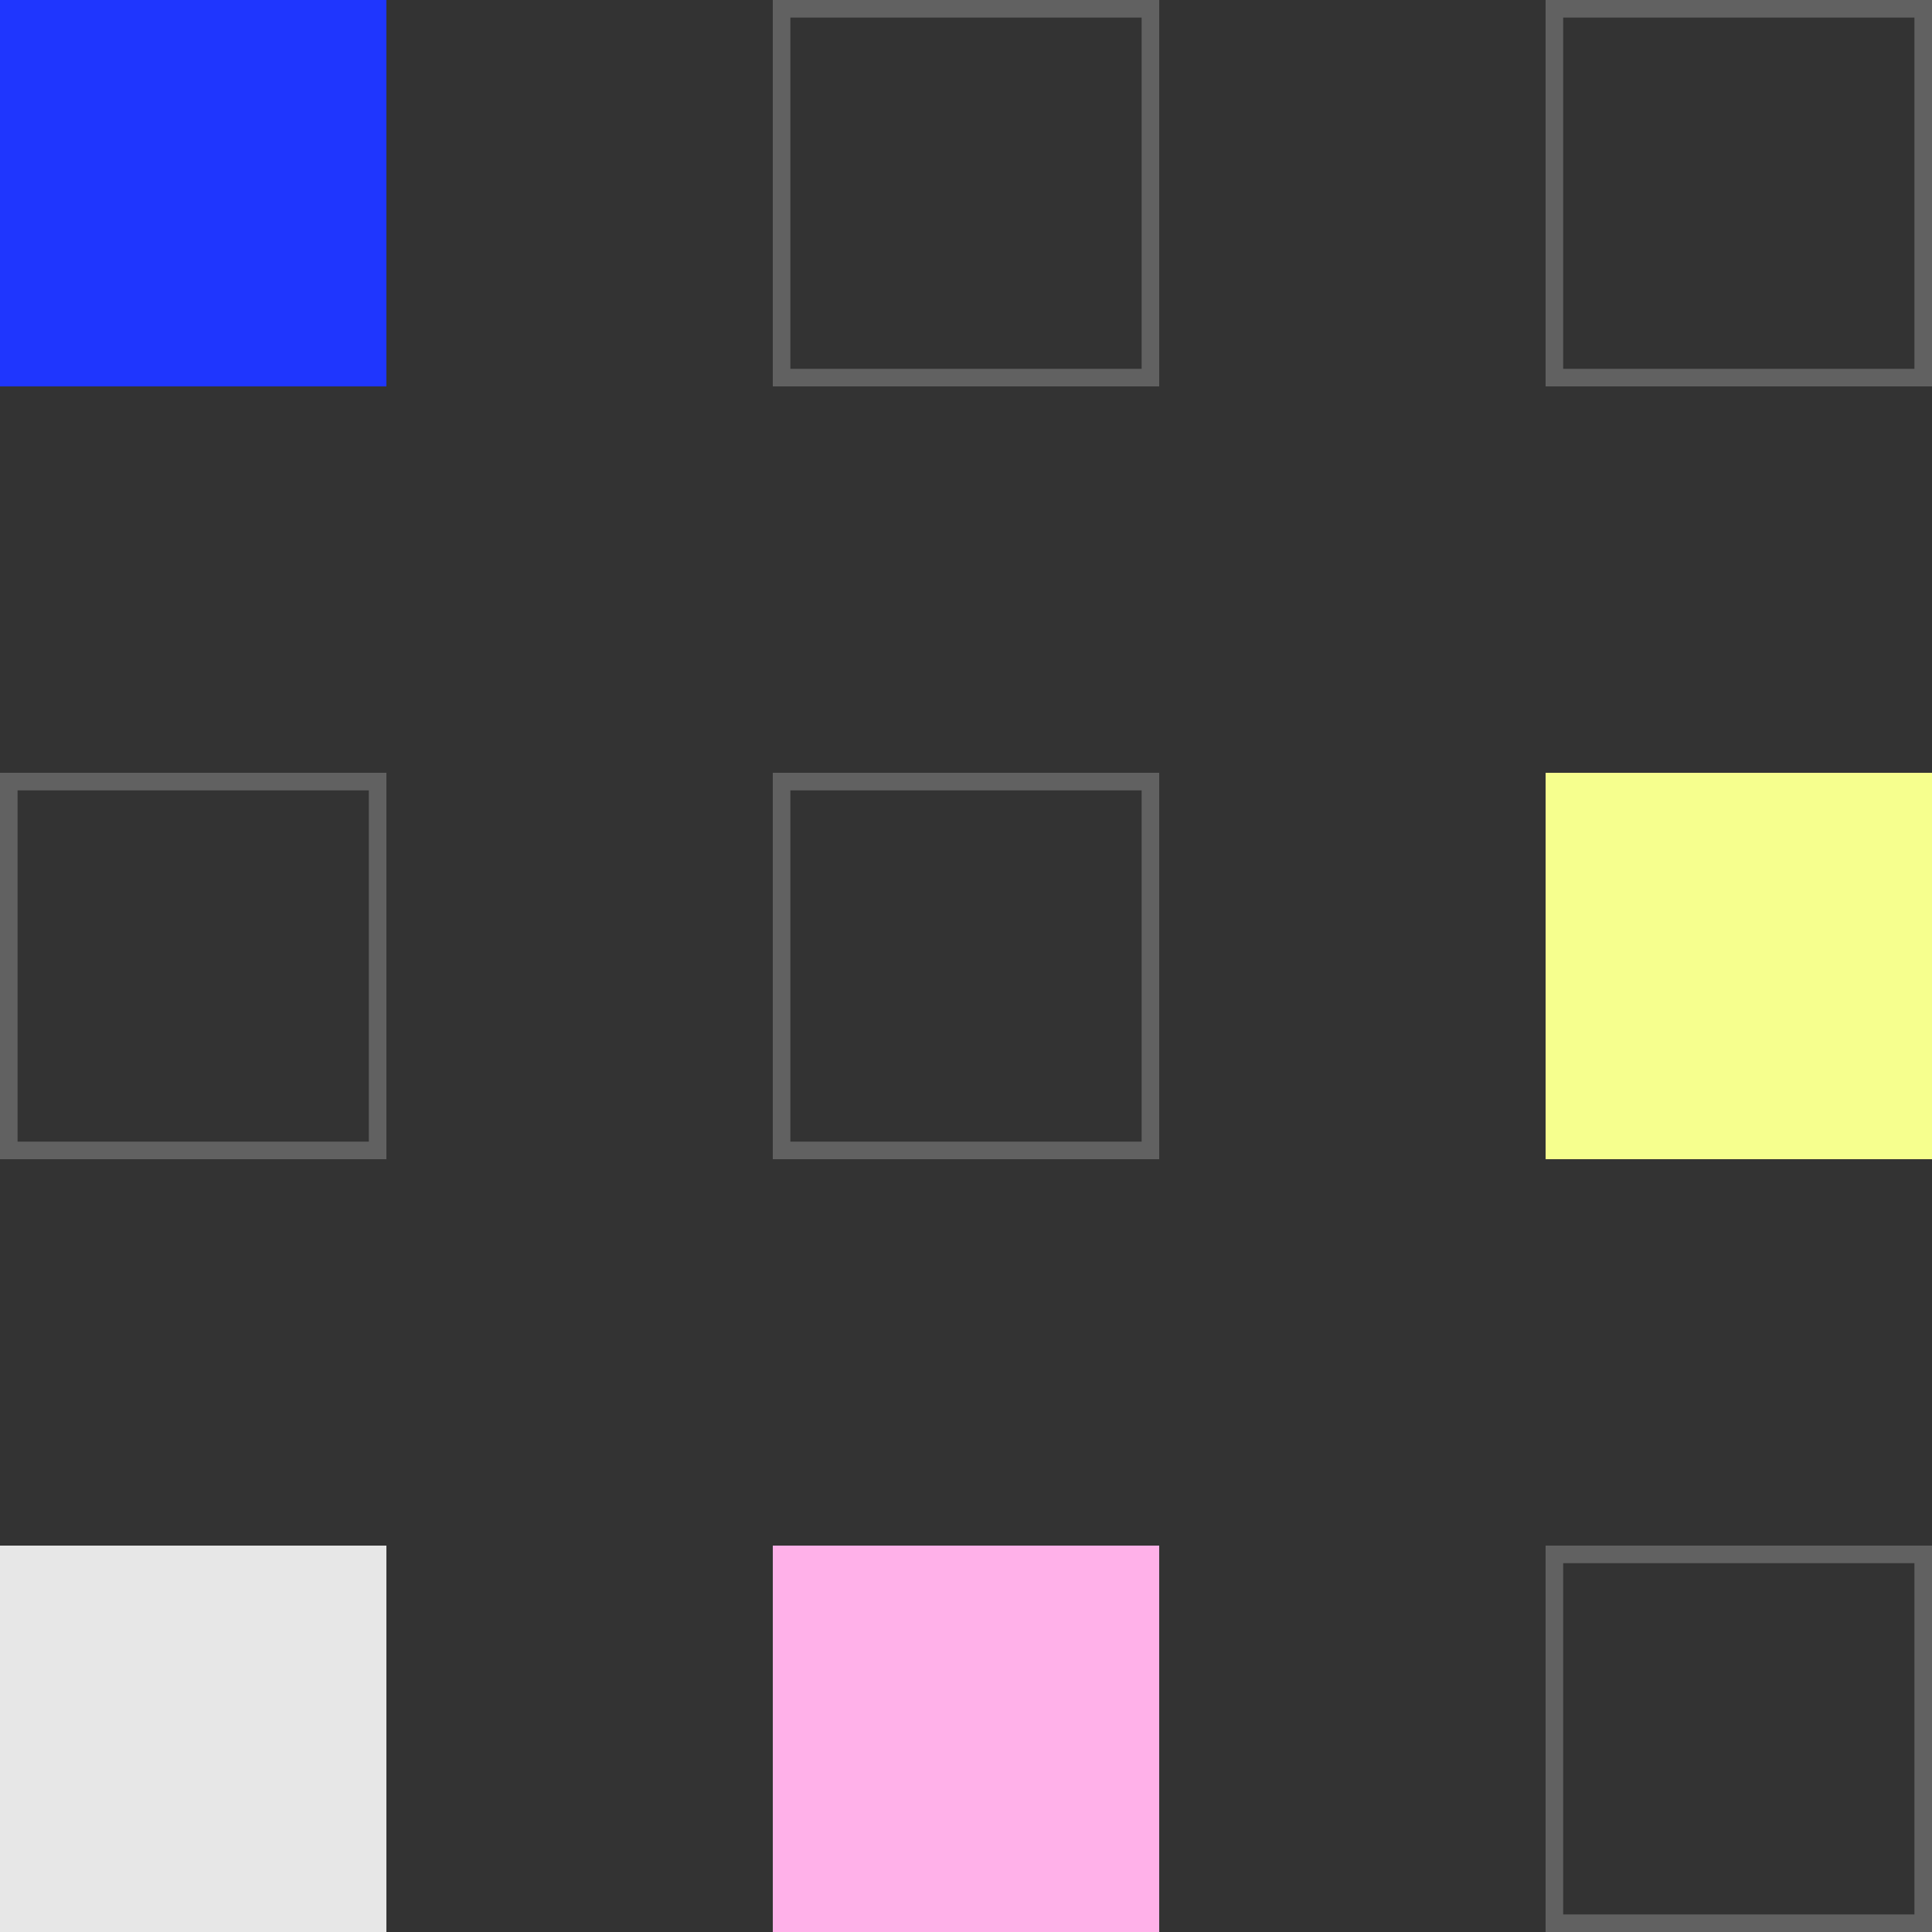<svg width="110" height="110" viewBox="0 0 110 110" fill="none" xmlns="http://www.w3.org/2000/svg">
<rect x="0" y="0" width="110" height="110" fill="#333333" stroke="none"/>
<rect width="22" height="22" fill="#1F36FE"/>
<rect x="44.5" y="0.5" width="21" height="21" stroke="#616161"/>
<rect x="88.5" y="0.5" width="21" height="21" stroke="#616161"/>
<rect x="0.5" y="44.5" width="21" height="21" stroke="#616161"/>
<rect x="44.5" y="44.5" width="21" height="21" stroke="#616161"/>
<rect x="88" y="44" width="22" height="22" fill="#F6FF8E"/>
<rect y="88" width="22" height="22" fill="#E7E7E7"/>
<rect x="44" y="88" width="22" height="22" fill="#FFB1E9"/>
<rect x="88.5" y="88.5" width="21" height="21" stroke="#616161"/>
</svg>
